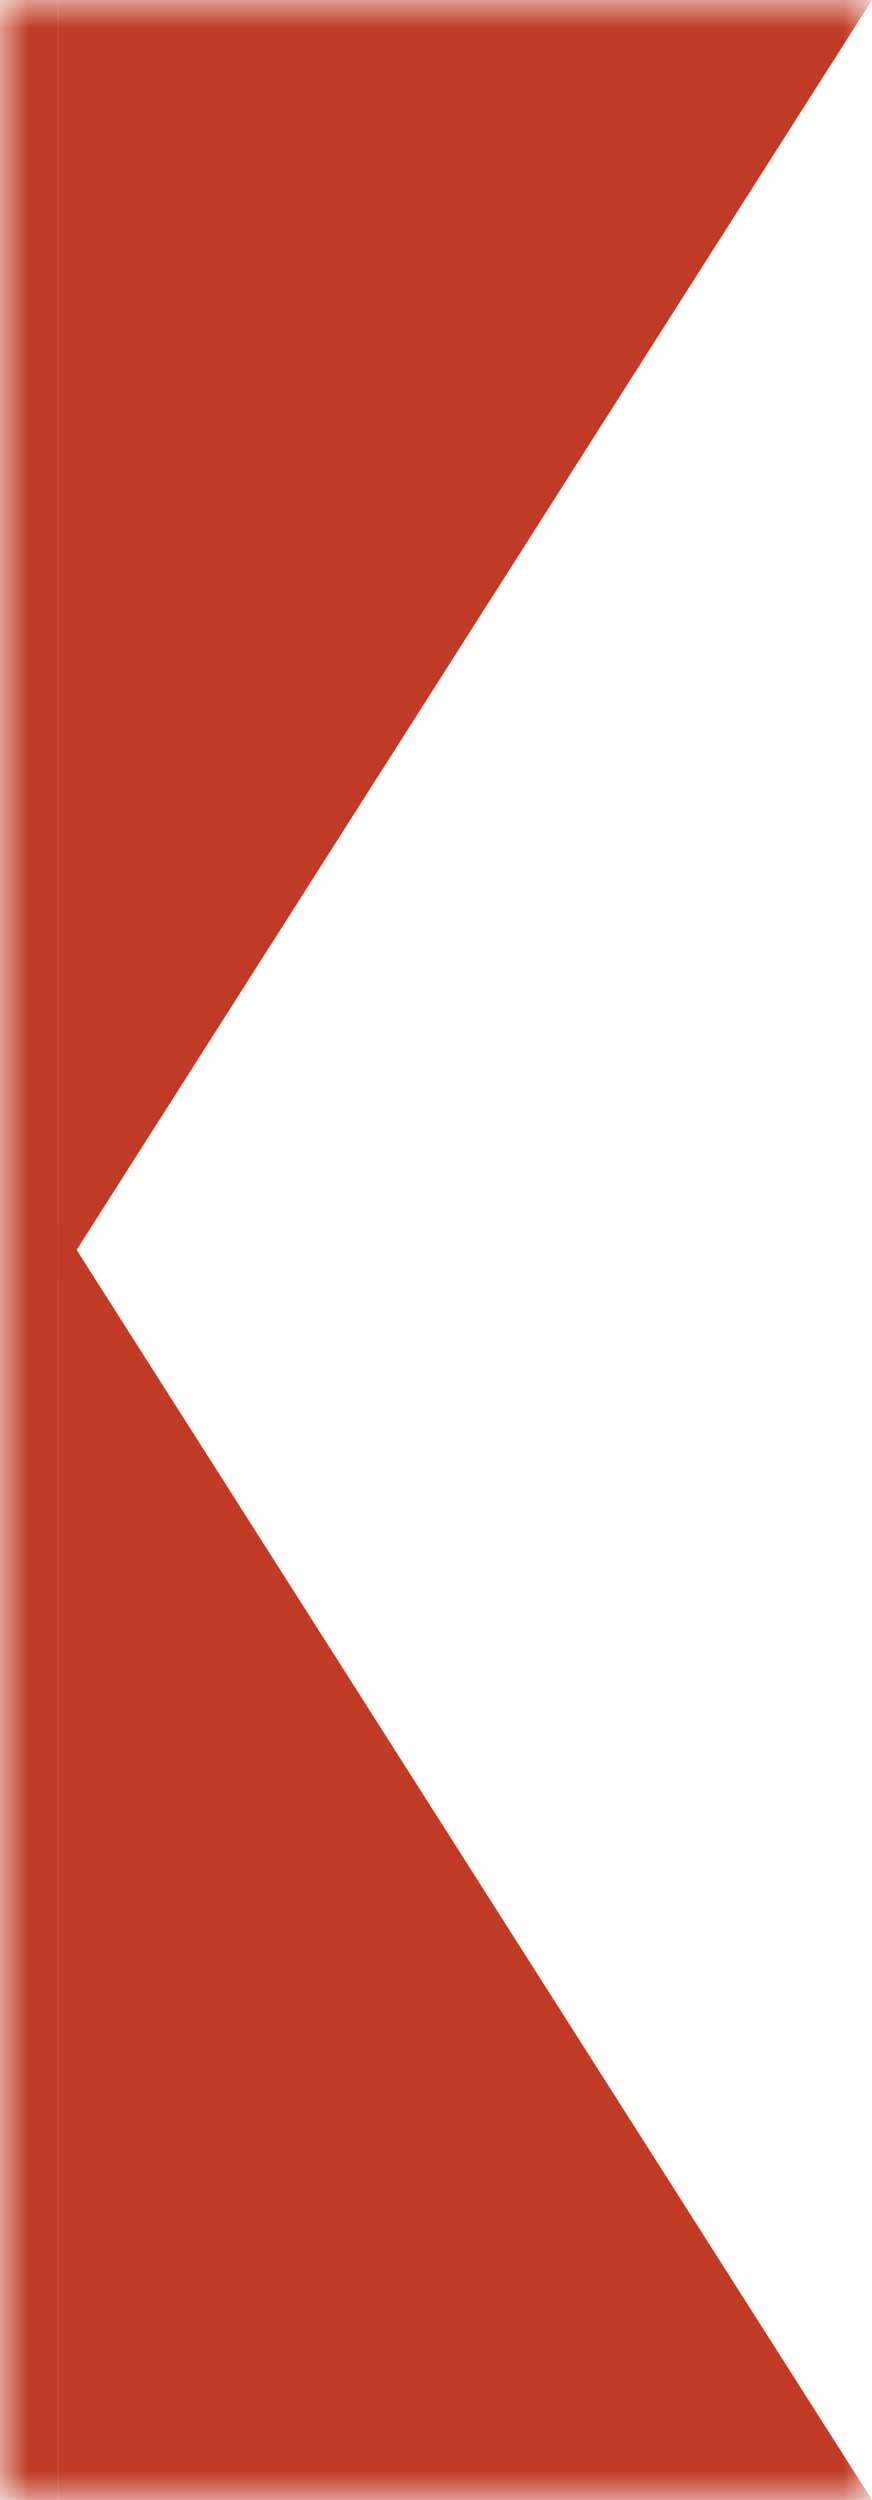 <svg width="15" height="43" viewBox="0 0 15 43" fill="none" xmlns="http://www.w3.org/2000/svg">
<mask id="mask0_203_5389" style="mask-type:alpha" maskUnits="userSpaceOnUse" x="0" y="0" width="15" height="43">
<rect width="15" height="43" fill="#D9D9D9"/>
</mask>
<g mask="url(#mask0_203_5389)">
<rect x="-135" width="136" height="43" fill="#C03B26"/>
<path d="M1 22V0H15L1 22Z" fill="#C03B26"/>
<path d="M1 21V43H15L1 21Z" fill="#C03B26"/>
</g>
</svg>
